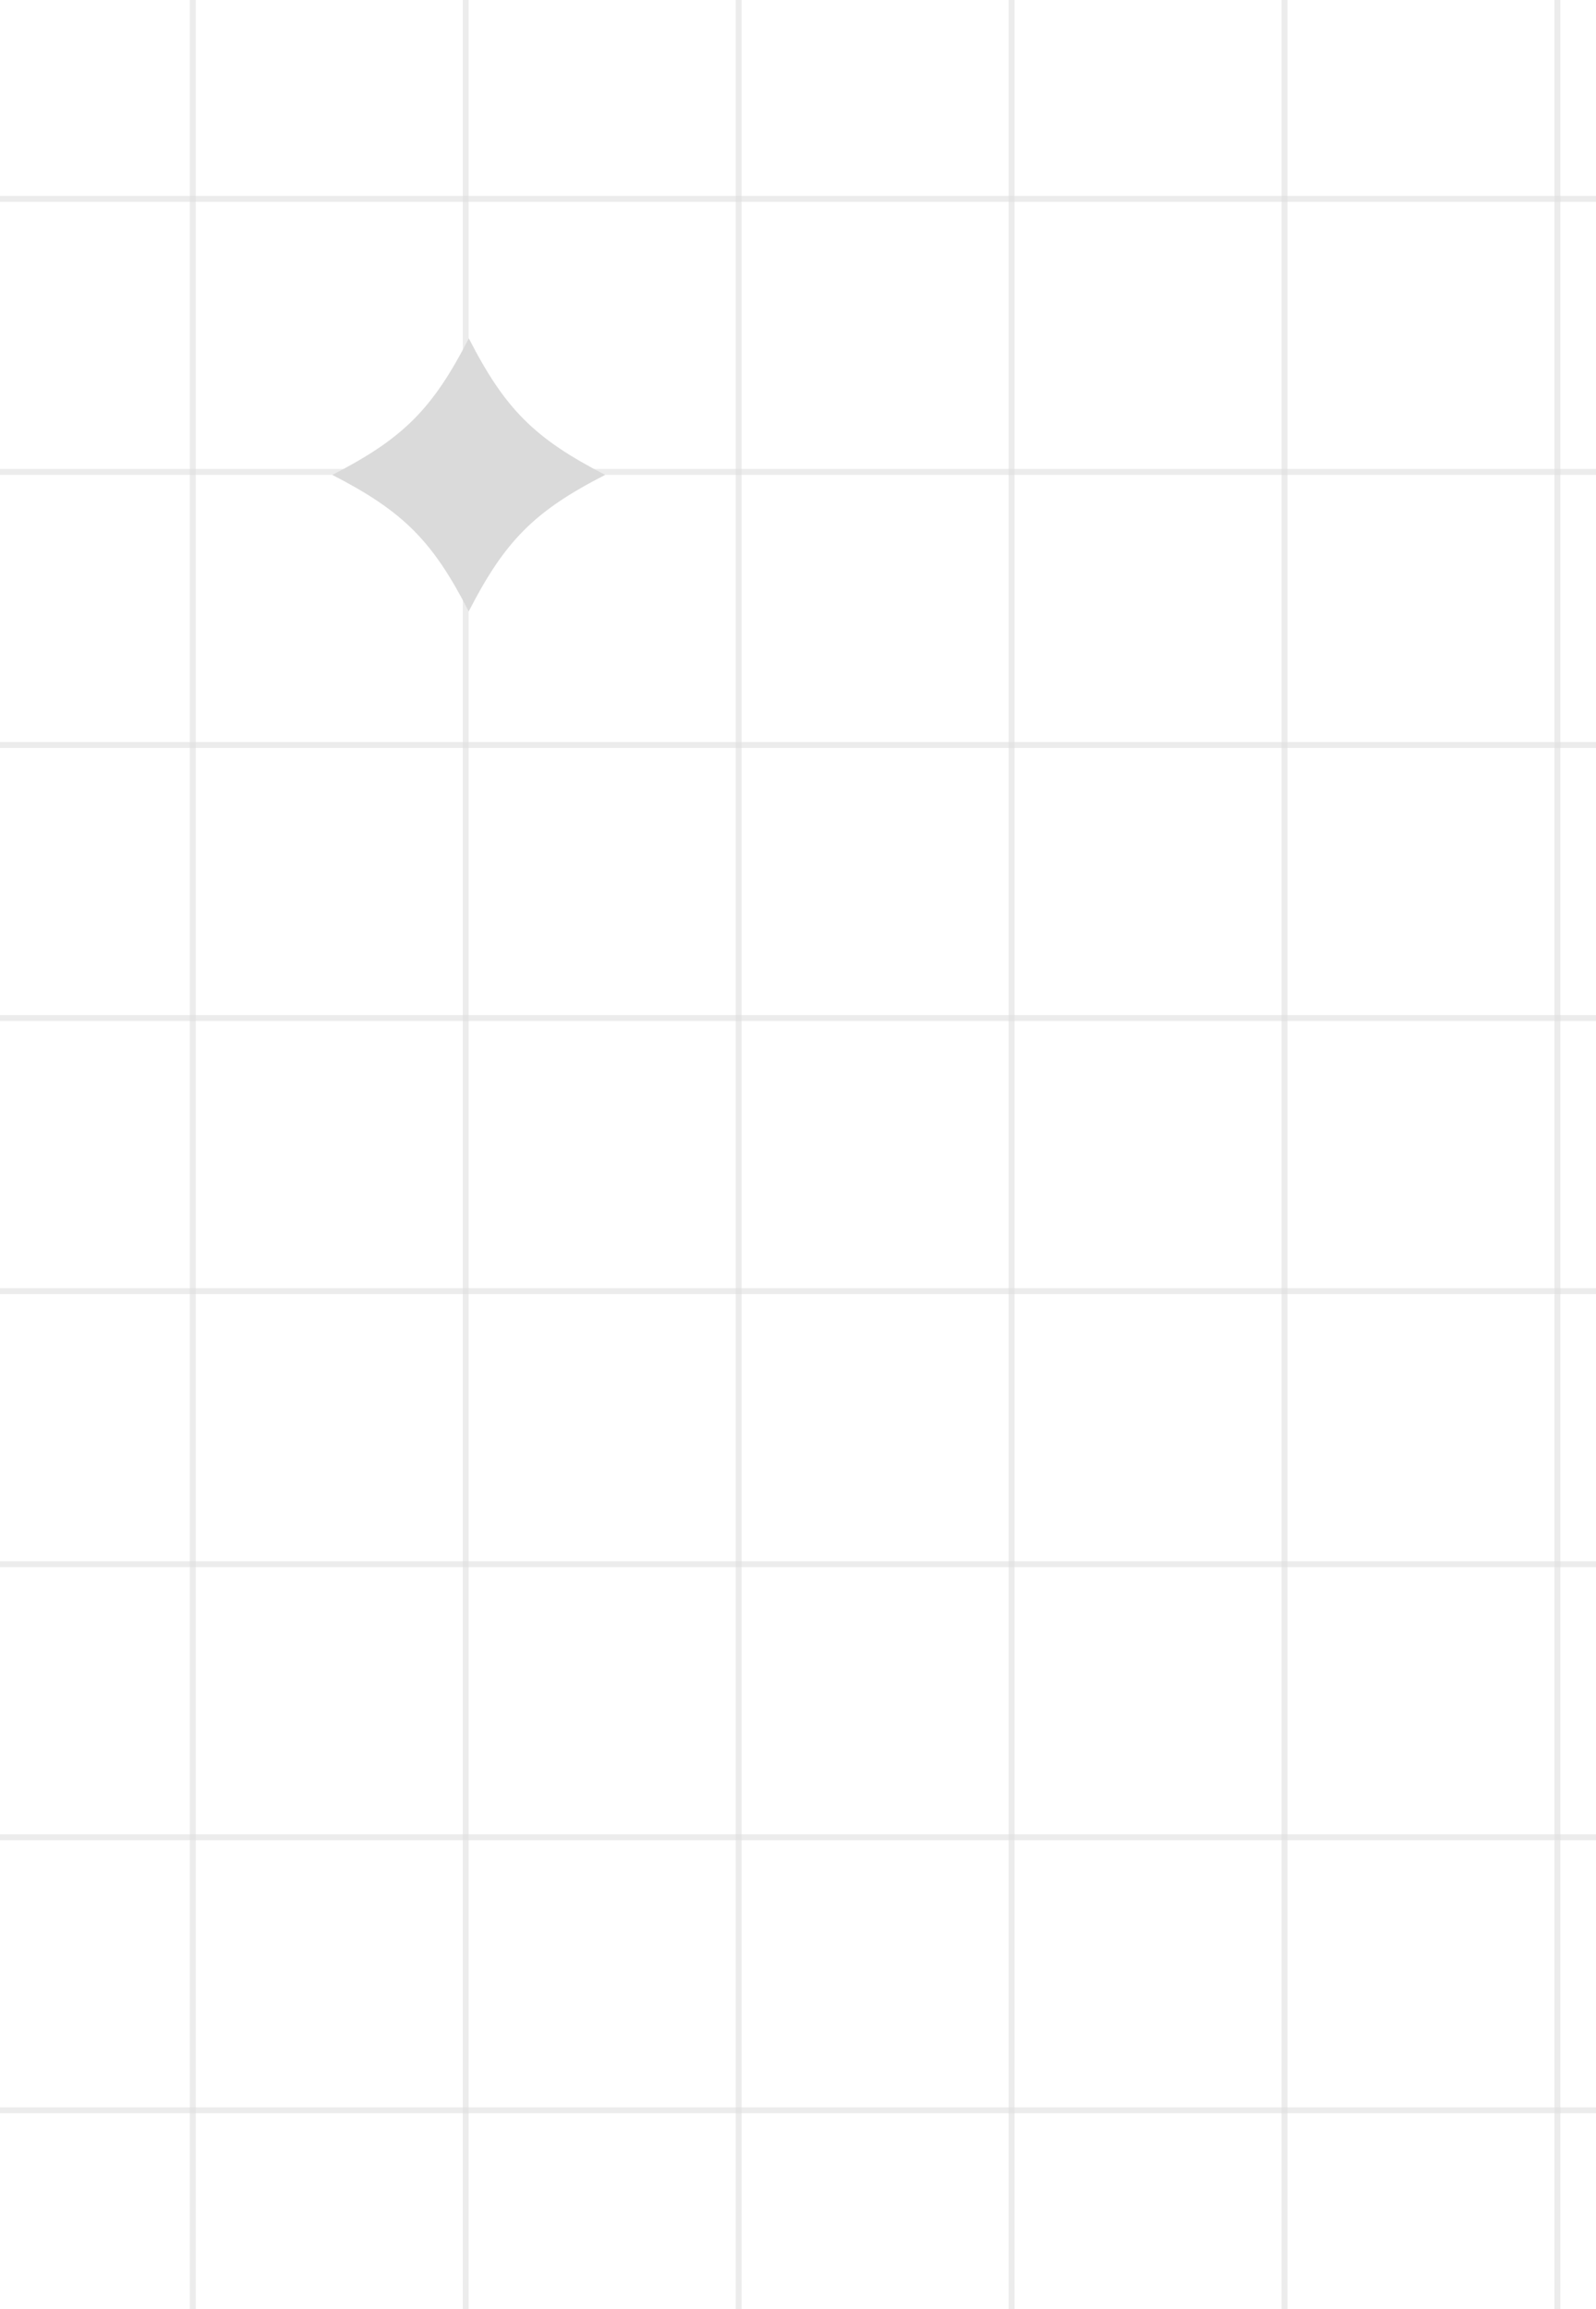 <svg width="269" height="389" viewBox="0 0 269 389" fill="none" xmlns="http://www.w3.org/2000/svg">
<g opacity="0.2">
<line x1="32.5" y1="389" x2="32.5" y2="2.18557e-08" stroke="url(#paint0_linear_2076_5771)"/>
<line x1="78.5" y1="389" x2="78.5" y2="2.18557e-08" stroke="url(#paint1_linear_2076_5771)"/>
<line x1="124.5" y1="389" x2="124.5" y2="2.18557e-08" stroke="url(#paint2_linear_2076_5771)"/>
<line x1="170.5" y1="389" x2="170.5" y2="2.18557e-08" stroke="url(#paint3_linear_2076_5771)"/>
<line x1="216.5" y1="389" x2="216.5" y2="2.18557e-08" stroke="url(#paint4_linear_2076_5771)"/>
<line x1="262.5" y1="389" x2="262.5" y2="2.18557e-08" stroke="url(#paint5_linear_2076_5771)"/>
<line y1="33.5" x2="389" y2="33.5" stroke="url(#paint6_linear_2076_5771)"/>
<line y1="79.5" x2="389" y2="79.5" stroke="url(#paint7_linear_2076_5771)"/>
<line y1="125.5" x2="389" y2="125.5" stroke="url(#paint8_linear_2076_5771)"/>
<line y1="171.5" x2="389" y2="171.5" stroke="url(#paint9_linear_2076_5771)"/>
<line y1="217.5" x2="389" y2="217.5" stroke="url(#paint10_linear_2076_5771)"/>
<line y1="263.5" x2="389" y2="263.5" stroke="url(#paint11_linear_2076_5771)"/>
<line y1="309.5" x2="389" y2="309.5" stroke="url(#paint12_linear_2076_5771)"/>
<line y1="355.5" x2="389" y2="355.5" stroke="url(#paint13_linear_2076_5771)"/>
<path d="M102 80C90.073 86.106 85.126 91.073 79 103C72.894 91.073 67.927 86.126 56 80C67.948 73.874 72.894 68.927 79.02 57C85.127 68.927 90.093 73.874 102.02 80H102Z" fill="#484848"/>
</g>
<defs>
<linearGradient id="paint0_linear_2076_5771" x1="33" y1="194.5" x2="34" y2="194.5" gradientUnits="userSpaceOnUse">
<stop stop-color="#484848" stop-opacity="0.5"/>
<stop offset="1" stop-color="#484848"/>
</linearGradient>
<linearGradient id="paint1_linear_2076_5771" x1="79" y1="194.5" x2="80" y2="194.5" gradientUnits="userSpaceOnUse">
<stop stop-color="#484848" stop-opacity="0.5"/>
<stop offset="1" stop-color="#484848"/>
</linearGradient>
<linearGradient id="paint2_linear_2076_5771" x1="125" y1="194.5" x2="126" y2="194.5" gradientUnits="userSpaceOnUse">
<stop stop-color="#484848" stop-opacity="0.5"/>
<stop offset="1" stop-color="#484848"/>
</linearGradient>
<linearGradient id="paint3_linear_2076_5771" x1="171" y1="194.5" x2="172" y2="194.5" gradientUnits="userSpaceOnUse">
<stop stop-color="#484848" stop-opacity="0.5"/>
<stop offset="1" stop-color="#484848"/>
</linearGradient>
<linearGradient id="paint4_linear_2076_5771" x1="217" y1="194.5" x2="218" y2="194.5" gradientUnits="userSpaceOnUse">
<stop stop-color="#484848" stop-opacity="0.5"/>
<stop offset="1" stop-color="#484848"/>
</linearGradient>
<linearGradient id="paint5_linear_2076_5771" x1="263" y1="194.5" x2="264" y2="194.5" gradientUnits="userSpaceOnUse">
<stop stop-color="#484848" stop-opacity="0.5"/>
<stop offset="1" stop-color="#484848"/>
</linearGradient>
<linearGradient id="paint6_linear_2076_5771" x1="194.5" y1="34" x2="194.5" y2="35" gradientUnits="userSpaceOnUse">
<stop stop-color="#484848" stop-opacity="0.5"/>
<stop offset="1" stop-color="#484848"/>
</linearGradient>
<linearGradient id="paint7_linear_2076_5771" x1="194.5" y1="80" x2="194.5" y2="81" gradientUnits="userSpaceOnUse">
<stop stop-color="#484848" stop-opacity="0.5"/>
<stop offset="1" stop-color="#484848"/>
</linearGradient>
<linearGradient id="paint8_linear_2076_5771" x1="194.5" y1="126" x2="194.5" y2="127" gradientUnits="userSpaceOnUse">
<stop stop-color="#484848" stop-opacity="0.5"/>
<stop offset="1" stop-color="#484848"/>
</linearGradient>
<linearGradient id="paint9_linear_2076_5771" x1="194.5" y1="172" x2="194.5" y2="173" gradientUnits="userSpaceOnUse">
<stop stop-color="#484848" stop-opacity="0.5"/>
<stop offset="1" stop-color="#484848"/>
</linearGradient>
<linearGradient id="paint10_linear_2076_5771" x1="194.5" y1="218" x2="194.5" y2="219" gradientUnits="userSpaceOnUse">
<stop stop-color="#484848" stop-opacity="0.5"/>
<stop offset="1" stop-color="#484848"/>
</linearGradient>
<linearGradient id="paint11_linear_2076_5771" x1="194.5" y1="264" x2="194.5" y2="265" gradientUnits="userSpaceOnUse">
<stop stop-color="#484848" stop-opacity="0.5"/>
<stop offset="1" stop-color="#484848"/>
</linearGradient>
<linearGradient id="paint12_linear_2076_5771" x1="194.5" y1="310" x2="194.5" y2="311" gradientUnits="userSpaceOnUse">
<stop stop-color="#484848" stop-opacity="0.5"/>
<stop offset="1" stop-color="#484848"/>
</linearGradient>
<linearGradient id="paint13_linear_2076_5771" x1="194.5" y1="356" x2="194.5" y2="357" gradientUnits="userSpaceOnUse">
<stop stop-color="#484848" stop-opacity="0.5"/>
<stop offset="1" stop-color="#484848"/>
</linearGradient>
</defs>
</svg>

